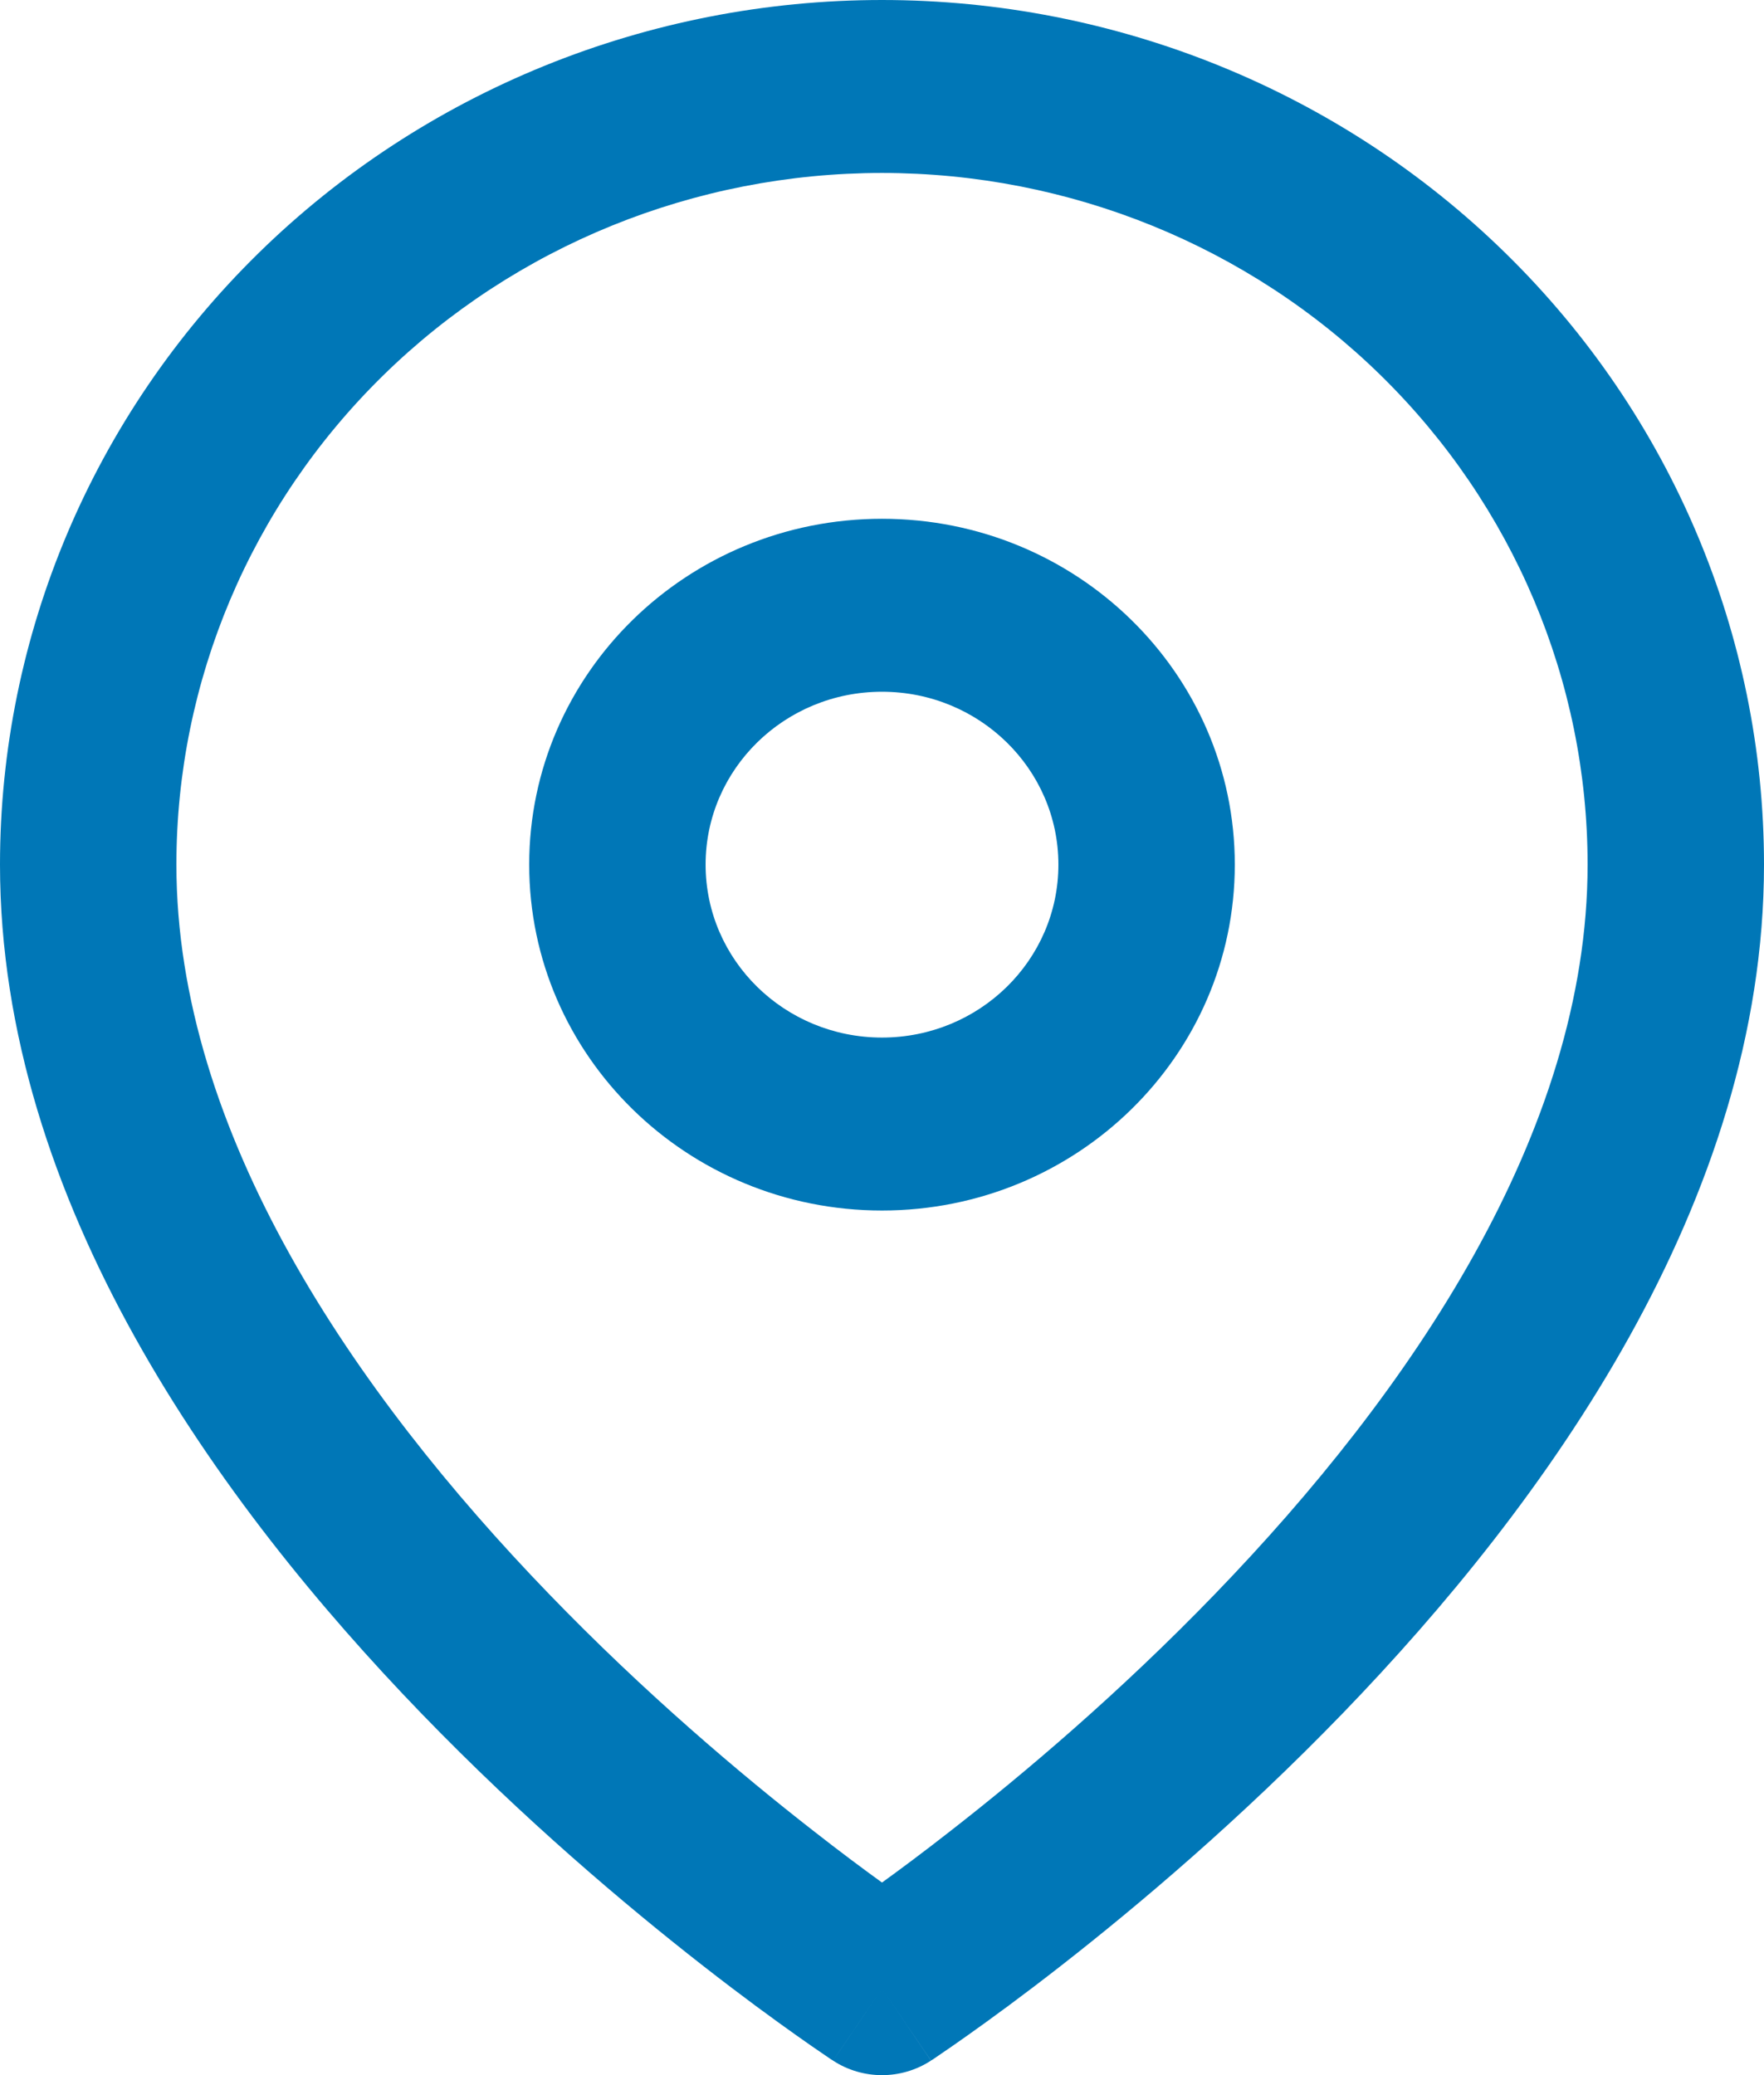 <svg width="17" height="20" viewBox="0 0 17 20" fill="none" xmlns="http://www.w3.org/2000/svg">
<path fill-rule="evenodd" clip-rule="evenodd" d="M8.5 1.667C6.697 1.667 4.967 2.369 3.692 3.619C2.416 4.87 1.7 6.565 1.7 8.333C1.7 10.915 3.413 13.42 5.292 15.364C6.214 16.319 7.139 17.1 7.834 17.642C8.093 17.845 8.319 18.013 8.5 18.144C8.681 18.013 8.907 17.845 9.166 17.642C9.861 17.1 10.786 16.319 11.708 15.364C13.587 13.42 15.3 10.915 15.3 8.333C15.3 6.565 14.584 4.87 13.308 3.619C12.033 2.369 10.303 1.667 8.5 1.667ZM8.5 19.167C8.029 19.86 8.028 19.86 8.028 19.86L8.026 19.858L8.02 19.855L8 19.842C7.984 19.831 7.96 19.815 7.93 19.794C7.87 19.753 7.783 19.694 7.674 19.616C7.455 19.461 7.145 19.235 6.775 18.946C6.036 18.369 5.048 17.536 4.058 16.511C2.112 14.497 0 11.585 0 8.333C5.06639e-08 6.123 0.896 4.004 2.49 2.441C4.084 0.878 6.246 0 8.5 0C10.754 0 12.916 0.878 14.51 2.441C16.105 4.004 17 6.123 17 8.333C17 11.585 14.888 14.497 12.942 16.511C11.951 17.536 10.964 18.369 10.225 18.946C9.855 19.235 9.545 19.461 9.326 19.616C9.217 19.694 9.13 19.753 9.07 19.794C9.04 19.815 9.016 19.831 9 19.842L8.98 19.855L8.974 19.858L8.973 19.86C8.973 19.86 8.972 19.86 8.5 19.167ZM8.5 19.167L8.972 19.86C8.686 20.047 8.314 20.047 8.028 19.86L8.5 19.167Z" fill="#0077B7"/>
<path fill-rule="evenodd" clip-rule="evenodd" d="M8.5 6.667C7.561 6.667 6.8 7.413 6.8 8.333C6.8 9.254 7.561 10 8.5 10C9.439 10 10.2 9.254 10.2 8.333C10.2 7.413 9.439 6.667 8.5 6.667ZM5.1 8.333C5.1 6.492 6.622 5 8.5 5C10.378 5 11.9 6.492 11.9 8.333C11.9 10.174 10.378 11.667 8.5 11.667C6.622 11.667 5.1 10.174 5.1 8.333Z" fill="#0077B7"/>
</svg>
